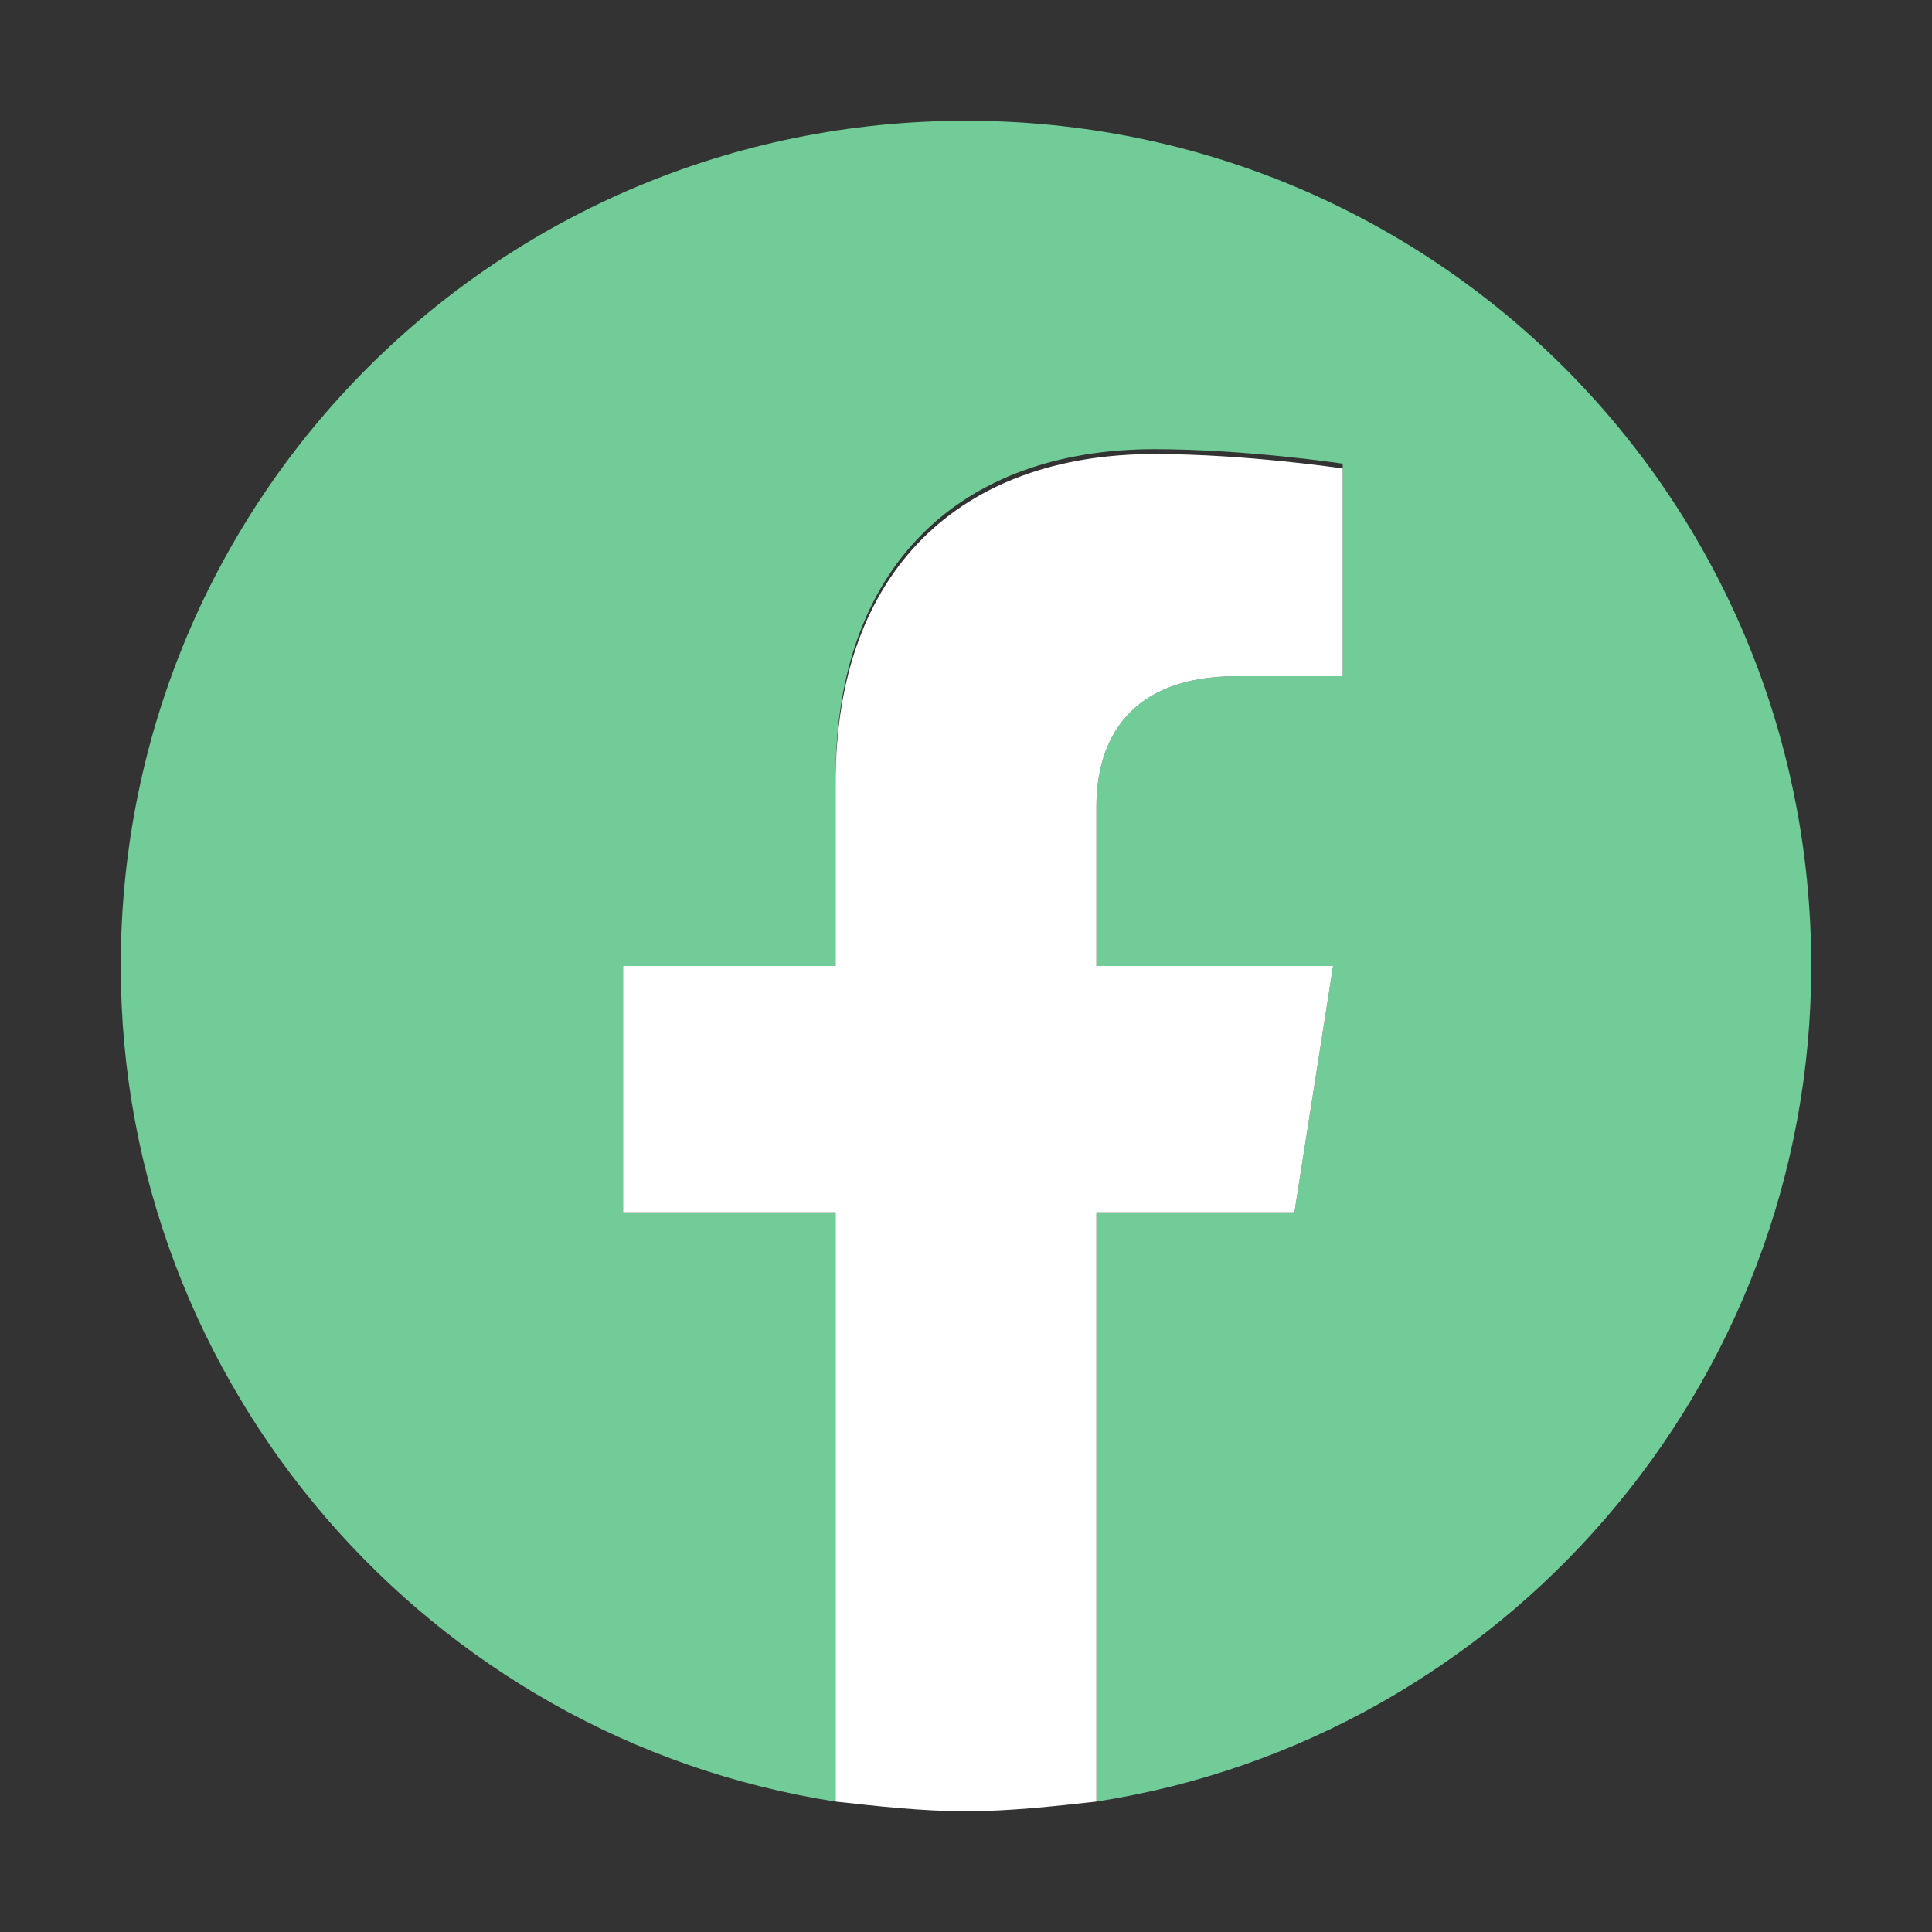 <?xml version="1.0" encoding="utf-8"?>
<!-- Generator: Adobe Illustrator 28.3.0, SVG Export Plug-In . SVG Version: 6.00 Build 0)  -->
<svg version="1.1" id="Layer_1" xmlns="http://www.w3.org/2000/svg" xmlns:xlink="http://www.w3.org/1999/xlink" x="0px" y="0px"
	 viewBox="0 0 40 40" style="enable-background:new 0 0 40 40;" xml:space="preserve">
<rect x="0" y="0" width="40" height="40" fill="#333333" stroke="none"/>
<style type="text/css">
	.st0{fill:#71CC98;}
	.st1{fill:#FFFFFF;}
</style>
<g>
	<path class="st0" d="M37.5,20c0-9.7-7.8-17.5-17.5-17.5S2.5,10.3,2.5,20c0,8.7,6.4,16,14.8,17.3V25.1h-4.4V20h4.4v-3.9
		c0-4.4,2.6-6.8,6.6-6.8c1.9,0,3.9,0.3,3.9,0.3V14h-2.2c-2.2,0-2.9,1.3-2.9,2.7V20h4.9l-0.8,5.1h-4.1v12.2
		C31.1,36,37.5,28.7,37.5,20z"/>
	<path class="st1" d="M26.8,25.1l0.8-5.1h-4.9v-3.3c0-1.4,0.7-2.7,2.9-2.7h2.2V9.7c0,0-2-0.3-3.9-0.3c-4,0-6.6,2.4-6.6,6.8V20h-4.4
		v5.1h4.4v12.2c0.9,0.1,1.8,0.2,2.7,0.2s1.8-0.1,2.7-0.2V25.1H26.8z"/>
</g>
</svg>
